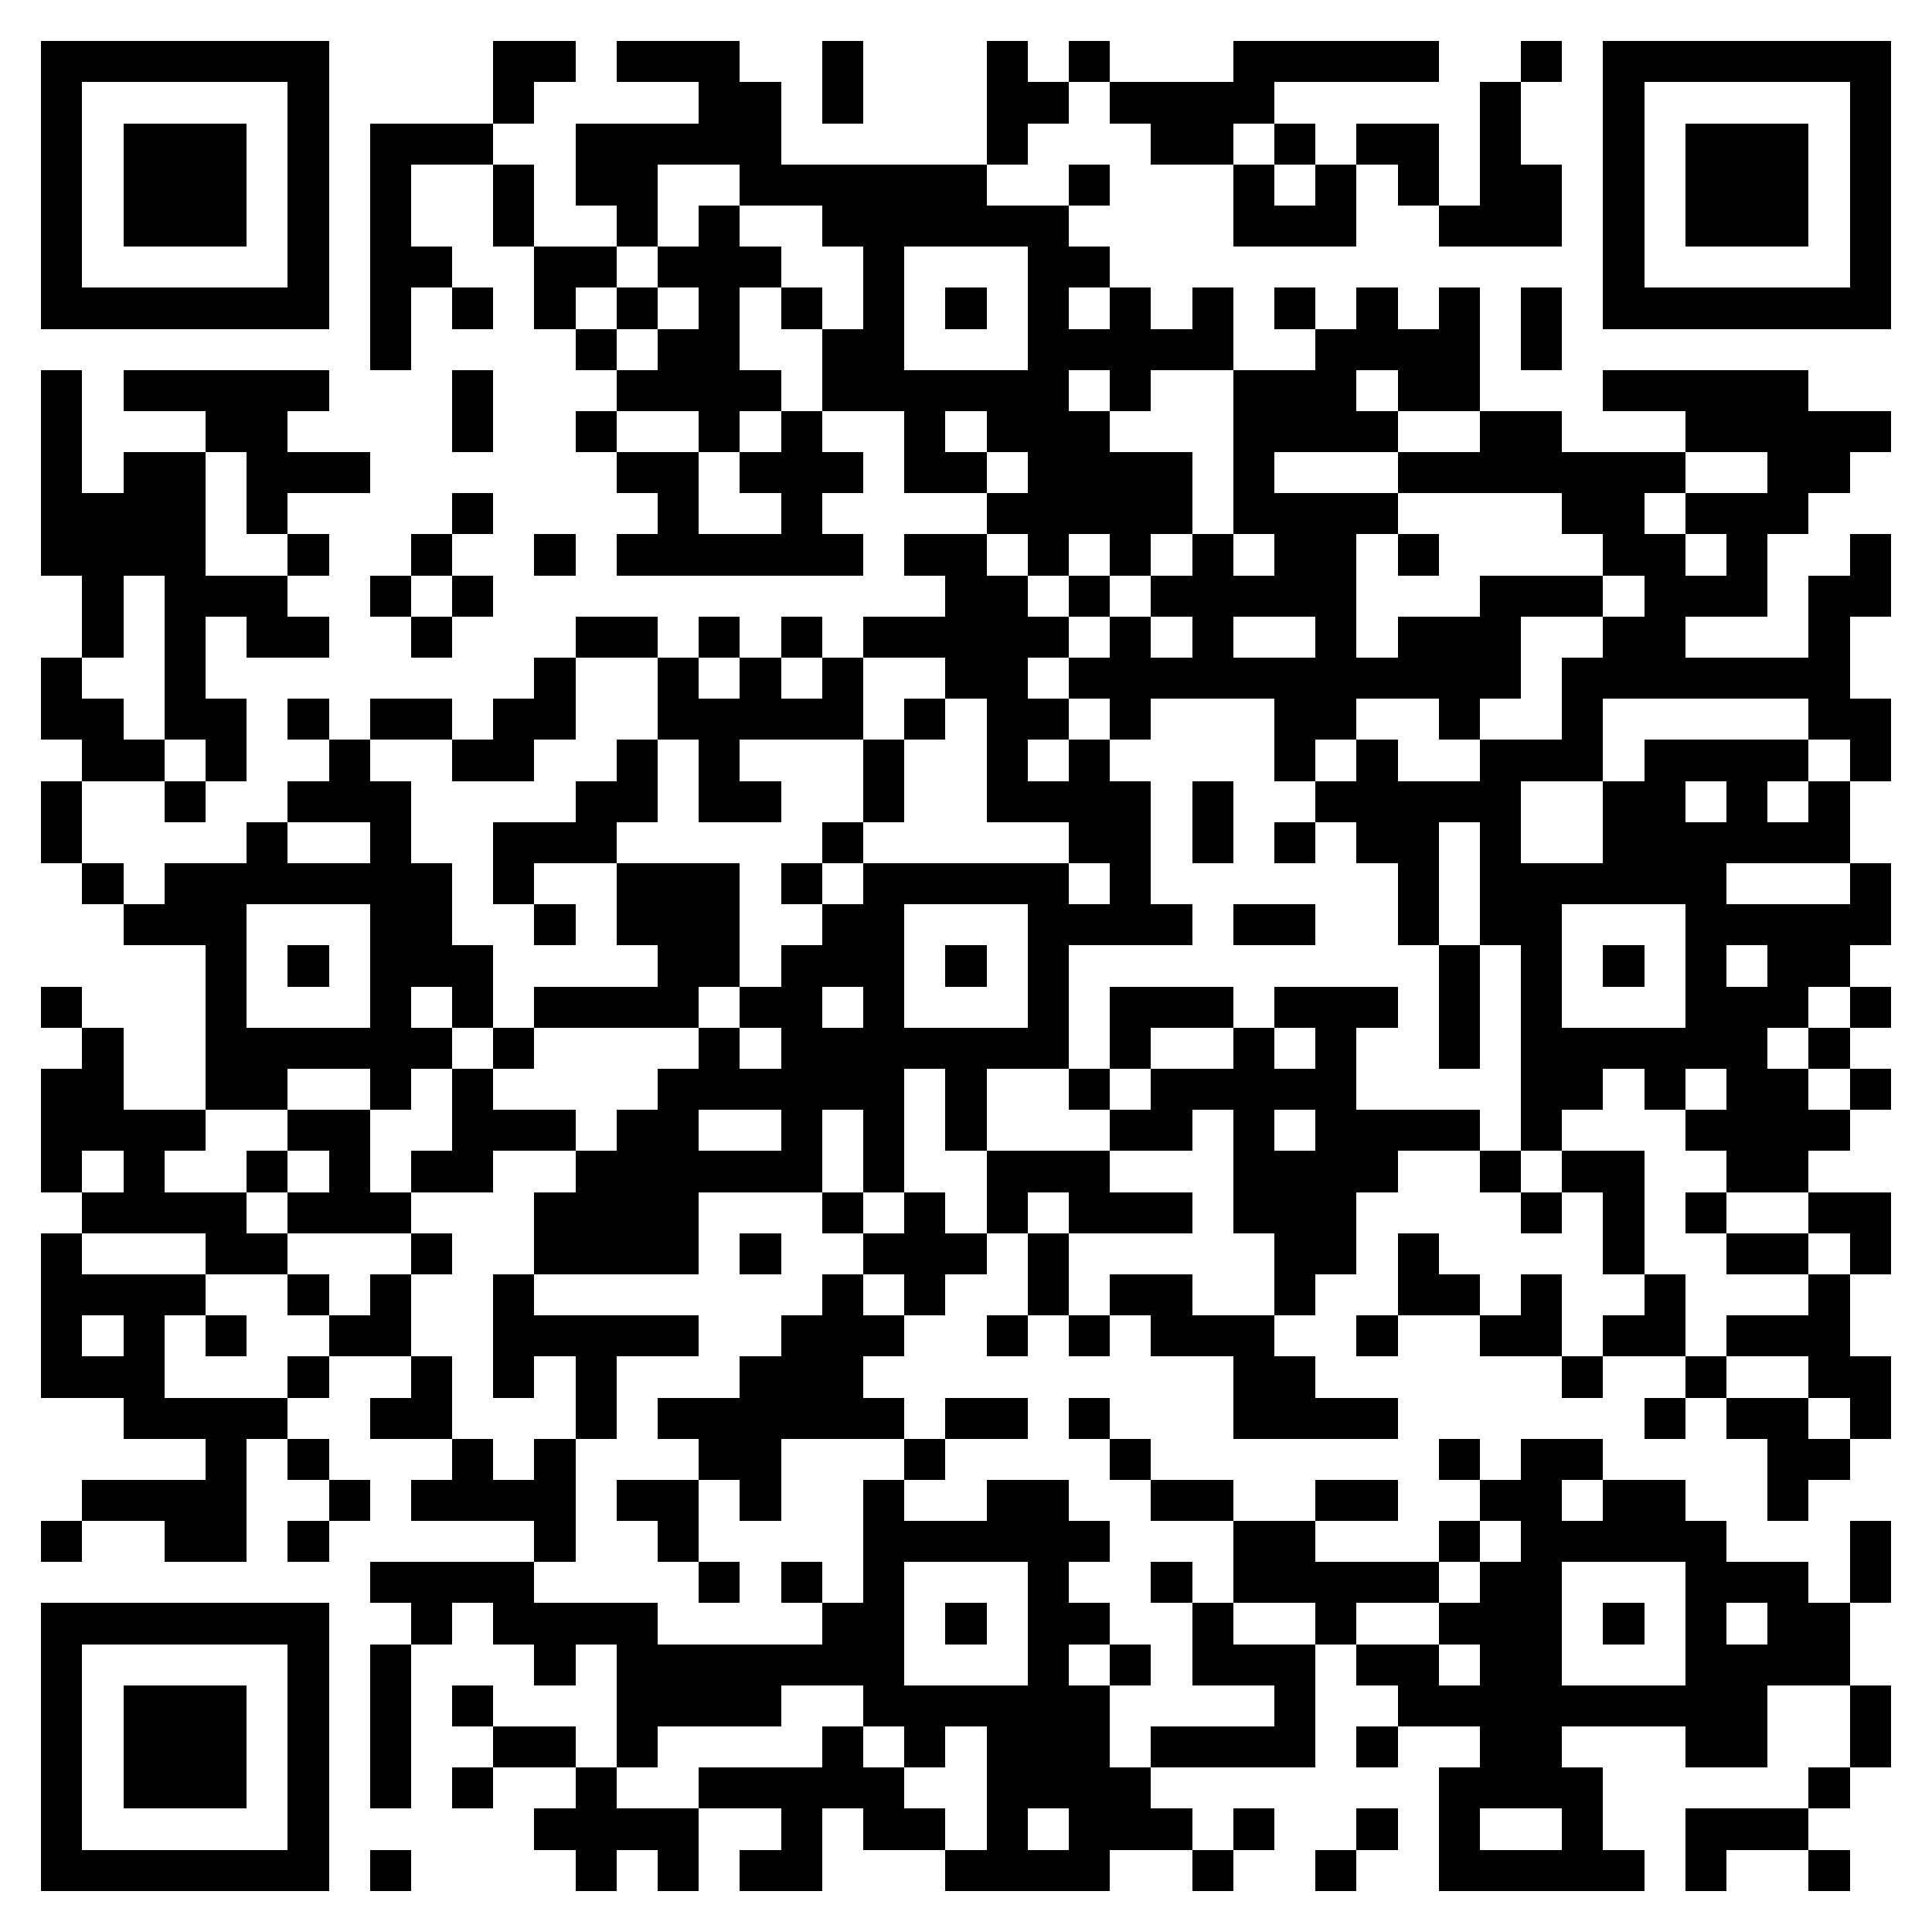 <svg xmlns="http://www.w3.org/2000/svg" viewBox="0 0 47 47" shape-rendering="crispEdges"><path fill="#ffffff" d="M0 0h47v47H0z"/><path stroke="#000000" d="M1 1.5h7m4 0h2m1 0h3m2 0h1m3 0h1m1 0h1m3 0h5m2 0h1m1 0h7M1 2.5h1m5 0h1m4 0h1m4 0h2m1 0h1m3 0h2m1 0h4m5 0h1m2 0h1m5 0h1M1 3.5h1m1 0h3m1 0h1m1 0h3m2 0h5m5 0h1m3 0h2m1 0h1m1 0h2m1 0h1m2 0h1m1 0h3m1 0h1M1 4.5h1m1 0h3m1 0h1m1 0h1m2 0h1m1 0h2m2 0h6m2 0h1m3 0h1m1 0h1m1 0h1m1 0h2m1 0h1m1 0h3m1 0h1M1 5.5h1m1 0h3m1 0h1m1 0h1m2 0h1m2 0h1m1 0h1m2 0h6m4 0h3m2 0h3m1 0h1m1 0h3m1 0h1M1 6.5h1m5 0h1m1 0h2m2 0h2m1 0h3m2 0h1m3 0h2m12 0h1m5 0h1M1 7.5h7m1 0h1m1 0h1m1 0h1m1 0h1m1 0h1m1 0h1m1 0h1m1 0h1m1 0h1m1 0h1m1 0h1m1 0h1m1 0h1m1 0h1m1 0h1m1 0h7M9 8.5h1m4 0h1m1 0h2m2 0h2m3 0h5m2 0h4m1 0h1M1 9.5h1m1 0h5m3 0h1m3 0h4m1 0h6m1 0h1m2 0h3m1 0h2m3 0h5M1 10.5h1m3 0h2m4 0h1m2 0h1m2 0h1m1 0h1m2 0h1m1 0h3m3 0h4m2 0h2m3 0h5M1 11.5h1m1 0h2m1 0h3m6 0h2m1 0h3m1 0h2m1 0h4m1 0h1m3 0h7m2 0h2M1 12.5h4m1 0h1m4 0h1m4 0h1m2 0h1m4 0h5m1 0h4m4 0h2m1 0h3M1 13.5h4m2 0h1m2 0h1m2 0h1m1 0h6m1 0h2m1 0h1m1 0h1m1 0h1m1 0h2m1 0h1m4 0h2m1 0h1m2 0h1M2 14.5h1m1 0h3m2 0h1m1 0h1m11 0h2m1 0h1m1 0h5m3 0h3m1 0h3m1 0h2M2 15.5h1m1 0h1m1 0h2m2 0h1m3 0h2m1 0h1m1 0h1m1 0h5m1 0h1m1 0h1m2 0h1m1 0h3m2 0h2m3 0h1M1 16.5h1m2 0h1m8 0h1m2 0h1m1 0h1m1 0h1m2 0h2m1 0h11m1 0h7M1 17.5h2m1 0h2m1 0h1m1 0h2m1 0h2m2 0h5m1 0h1m1 0h2m1 0h1m3 0h2m2 0h1m2 0h1m5 0h2M2 18.5h2m1 0h1m2 0h1m2 0h2m2 0h1m1 0h1m3 0h1m2 0h1m1 0h1m4 0h1m1 0h1m2 0h3m1 0h4m1 0h1M1 19.5h1m2 0h1m2 0h3m4 0h2m1 0h2m2 0h1m2 0h4m1 0h1m2 0h5m2 0h2m1 0h1m1 0h1M1 20.5h1m4 0h1m2 0h1m2 0h3m5 0h1m5 0h2m1 0h1m1 0h1m1 0h2m1 0h1m2 0h6M2 21.5h1m1 0h7m1 0h1m2 0h3m1 0h1m1 0h5m1 0h1m6 0h1m1 0h6m3 0h1M3 22.5h3m3 0h2m2 0h1m1 0h3m2 0h2m3 0h4m1 0h2m2 0h1m1 0h2m3 0h5M5 23.5h1m1 0h1m1 0h3m4 0h2m1 0h3m1 0h1m1 0h1m9 0h1m1 0h1m1 0h1m1 0h1m1 0h2M1 24.5h1m3 0h1m3 0h1m1 0h1m1 0h4m1 0h2m1 0h1m3 0h1m1 0h3m1 0h3m1 0h1m1 0h1m3 0h3m1 0h1M2 25.5h1m2 0h6m1 0h1m4 0h1m1 0h7m1 0h1m2 0h1m1 0h1m2 0h1m1 0h6m1 0h1M1 26.5h2m2 0h2m2 0h1m1 0h1m4 0h6m1 0h1m2 0h1m1 0h5m4 0h2m1 0h1m1 0h2m1 0h1M1 27.5h4m2 0h2m2 0h3m1 0h2m2 0h1m1 0h1m1 0h1m3 0h2m1 0h1m1 0h4m1 0h1m3 0h4M1 28.5h1m1 0h1m2 0h1m1 0h1m1 0h2m2 0h6m1 0h1m2 0h3m3 0h4m2 0h1m1 0h2m2 0h2M2 29.5h4m1 0h3m3 0h4m3 0h1m1 0h1m1 0h1m1 0h3m1 0h3m4 0h1m1 0h1m1 0h1m2 0h2M1 30.5h1m3 0h2m3 0h1m2 0h4m1 0h1m2 0h3m1 0h1m5 0h2m1 0h1m4 0h1m2 0h2m1 0h1M1 31.5h4m2 0h1m1 0h1m2 0h1m7 0h1m1 0h1m2 0h1m1 0h2m2 0h1m2 0h2m1 0h1m2 0h1m3 0h1M1 32.5h1m1 0h1m1 0h1m2 0h2m2 0h5m2 0h3m2 0h1m1 0h1m1 0h3m2 0h1m2 0h2m1 0h2m1 0h3M1 33.5h3m3 0h1m2 0h1m1 0h1m1 0h1m3 0h3m9 0h2m6 0h1m2 0h1m2 0h2M3 34.5h4m2 0h2m3 0h1m1 0h6m1 0h2m1 0h1m3 0h4m6 0h1m1 0h2m1 0h1M5 35.5h1m1 0h1m3 0h1m1 0h1m3 0h2m3 0h1m4 0h1m7 0h1m1 0h2m4 0h2M2 36.5h4m2 0h1m1 0h4m1 0h2m1 0h1m2 0h1m2 0h2m2 0h2m2 0h2m2 0h2m1 0h2m2 0h1M1 37.5h1m2 0h2m1 0h1m5 0h1m2 0h1m4 0h6m3 0h2m3 0h1m1 0h5m3 0h1M9 38.5h4m4 0h1m1 0h1m1 0h1m3 0h1m2 0h1m1 0h5m1 0h2m3 0h3m1 0h1M1 39.5h7m2 0h1m1 0h4m4 0h2m1 0h1m1 0h2m2 0h1m2 0h1m2 0h3m1 0h1m1 0h1m1 0h2M1 40.5h1m5 0h1m1 0h1m3 0h1m1 0h7m3 0h1m1 0h1m1 0h3m1 0h2m1 0h2m3 0h4M1 41.5h1m1 0h3m1 0h1m1 0h1m1 0h1m3 0h4m2 0h6m4 0h1m2 0h9m2 0h1M1 42.5h1m1 0h3m1 0h1m1 0h1m2 0h2m1 0h1m4 0h1m1 0h1m1 0h3m1 0h4m1 0h1m2 0h2m3 0h2m2 0h1M1 43.5h1m1 0h3m1 0h1m1 0h1m1 0h1m2 0h1m2 0h5m2 0h4m7 0h4m5 0h1M1 44.5h1m5 0h1m5 0h4m2 0h1m1 0h2m1 0h1m1 0h3m1 0h1m2 0h1m1 0h1m2 0h1m2 0h3M1 45.5h7m1 0h1m4 0h1m1 0h1m1 0h2m3 0h4m2 0h1m2 0h1m2 0h5m1 0h1m2 0h1"/></svg>
